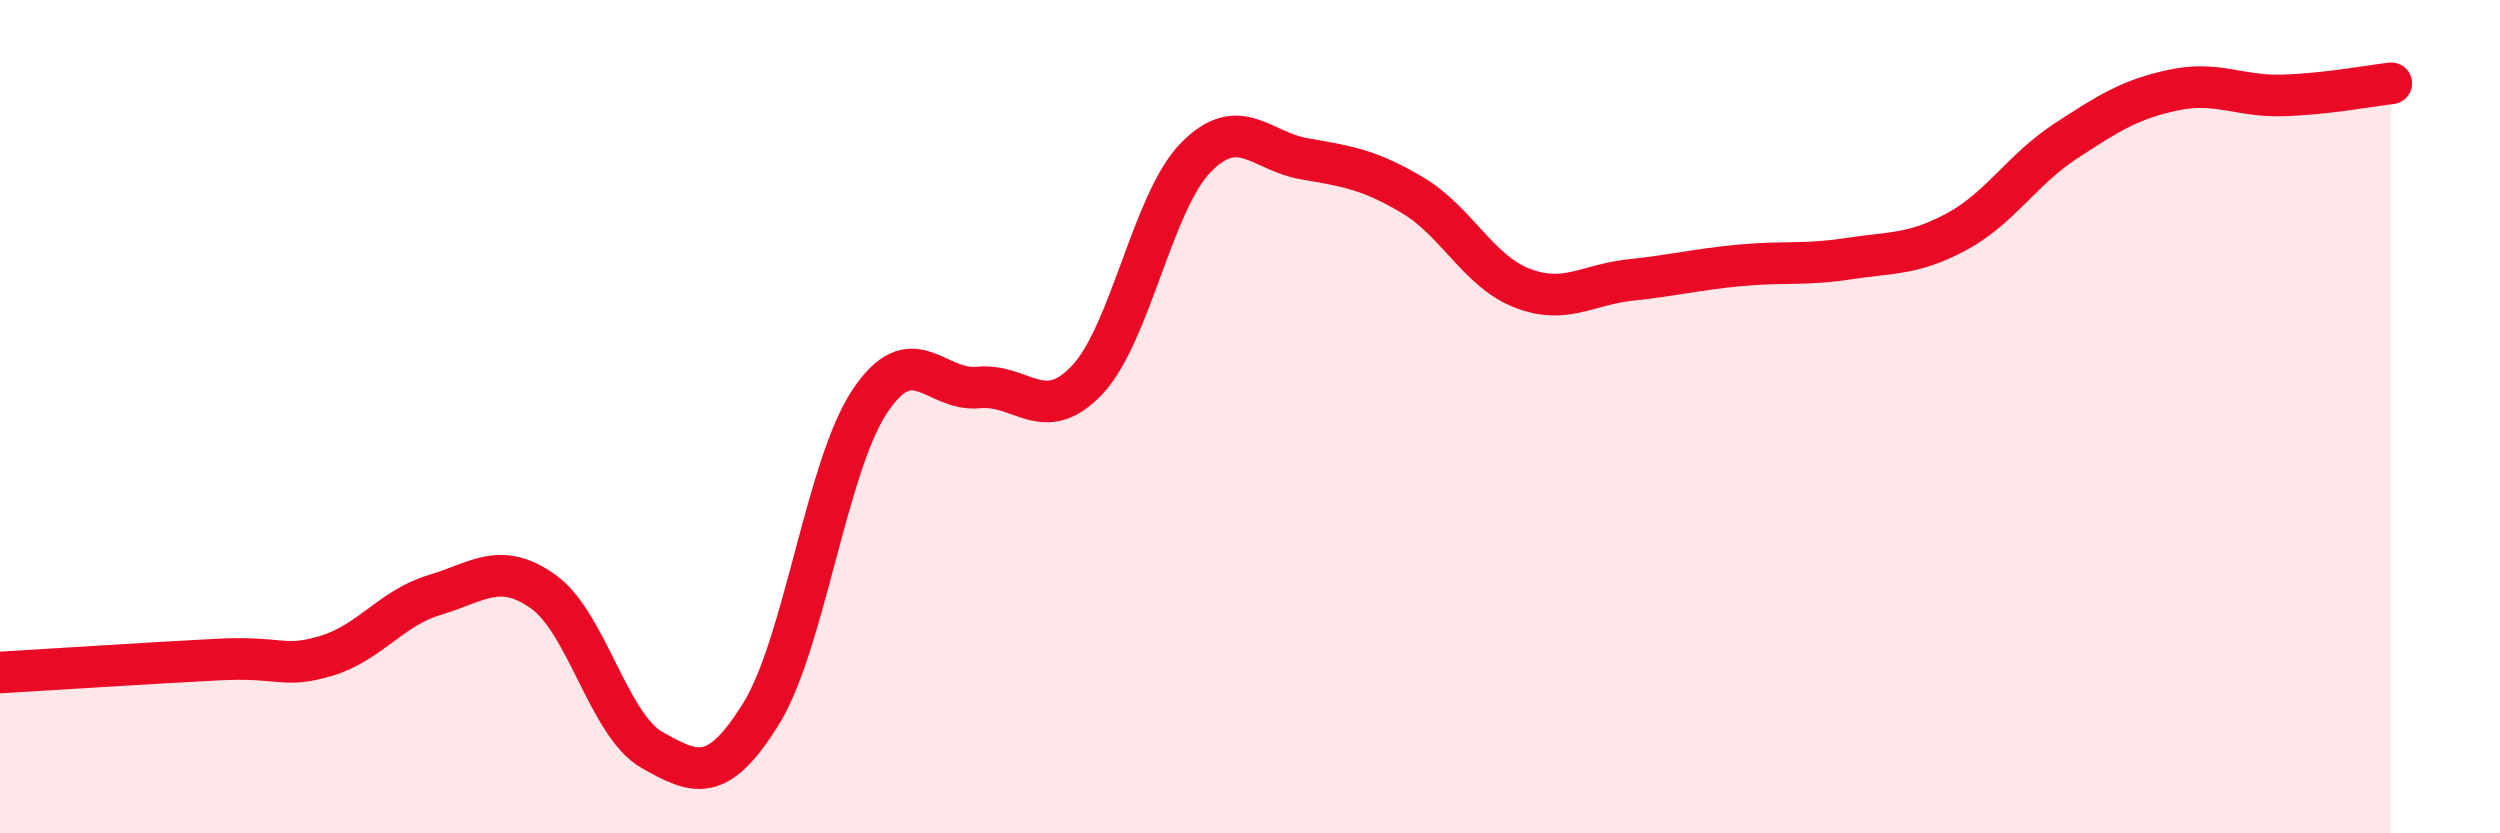 
    <svg width="60" height="20" viewBox="0 0 60 20" xmlns="http://www.w3.org/2000/svg">
      <path
        d="M 0,16.14 C 1.04,16.08 3.65,15.91 5.22,15.83 C 6.79,15.75 6.79,16.05 7.83,15.74 C 8.87,15.43 9.39,14.59 10.43,14.28 C 11.47,13.97 12,13.46 13.04,14.2 C 14.08,14.94 14.61,17.41 15.65,18 C 16.69,18.59 17.22,18.81 18.26,17.14 C 19.3,15.47 19.83,11.21 20.87,9.64 C 21.91,8.07 22.44,9.4 23.48,9.3 C 24.52,9.2 25.05,10.22 26.09,9.12 C 27.13,8.02 27.66,4.84 28.7,3.78 C 29.74,2.72 30.26,3.63 31.3,3.81 C 32.34,3.99 32.87,4.07 33.91,4.69 C 34.95,5.31 35.48,6.5 36.52,6.91 C 37.56,7.32 38.09,6.83 39.13,6.72 C 40.17,6.61 40.7,6.47 41.74,6.37 C 42.78,6.27 43.31,6.37 44.35,6.21 C 45.39,6.05 45.92,6.12 46.96,5.56 C 48,5 48.53,4.07 49.57,3.39 C 50.61,2.71 51.13,2.38 52.17,2.16 C 53.21,1.94 53.74,2.32 54.78,2.29 C 55.82,2.26 56.87,2.06 57.39,2L57.39 20L0 20Z"
        fill="#EB0A25"
        opacity="0.1"
        stroke-linecap="round"
        stroke-linejoin="round"
      />
      <path
        d="M 0,16.14 C 1.04,16.08 3.65,15.91 5.22,15.83 C 6.79,15.75 6.79,16.05 7.83,15.74 C 8.87,15.43 9.39,14.59 10.43,14.28 C 11.47,13.97 12,13.46 13.04,14.2 C 14.08,14.94 14.61,17.41 15.65,18 C 16.69,18.59 17.22,18.81 18.26,17.14 C 19.3,15.47 19.83,11.21 20.87,9.64 C 21.91,8.07 22.44,9.4 23.48,9.3 C 24.52,9.2 25.05,10.22 26.09,9.12 C 27.13,8.02 27.66,4.84 28.7,3.78 C 29.74,2.72 30.26,3.63 31.3,3.81 C 32.34,3.99 32.87,4.07 33.91,4.69 C 34.95,5.31 35.48,6.5 36.52,6.91 C 37.56,7.32 38.09,6.83 39.13,6.72 C 40.17,6.61 40.7,6.47 41.74,6.37 C 42.78,6.27 43.31,6.37 44.35,6.21 C 45.39,6.05 45.92,6.12 46.96,5.56 C 48,5 48.53,4.07 49.57,3.39 C 50.61,2.71 51.13,2.38 52.17,2.16 C 53.21,1.94 53.74,2.32 54.78,2.29 C 55.82,2.26 56.87,2.06 57.39,2"
        stroke="#EB0A25"
        stroke-width="1"
        fill="none"
        stroke-linecap="round"
        stroke-linejoin="round"
      />
    </svg>
  